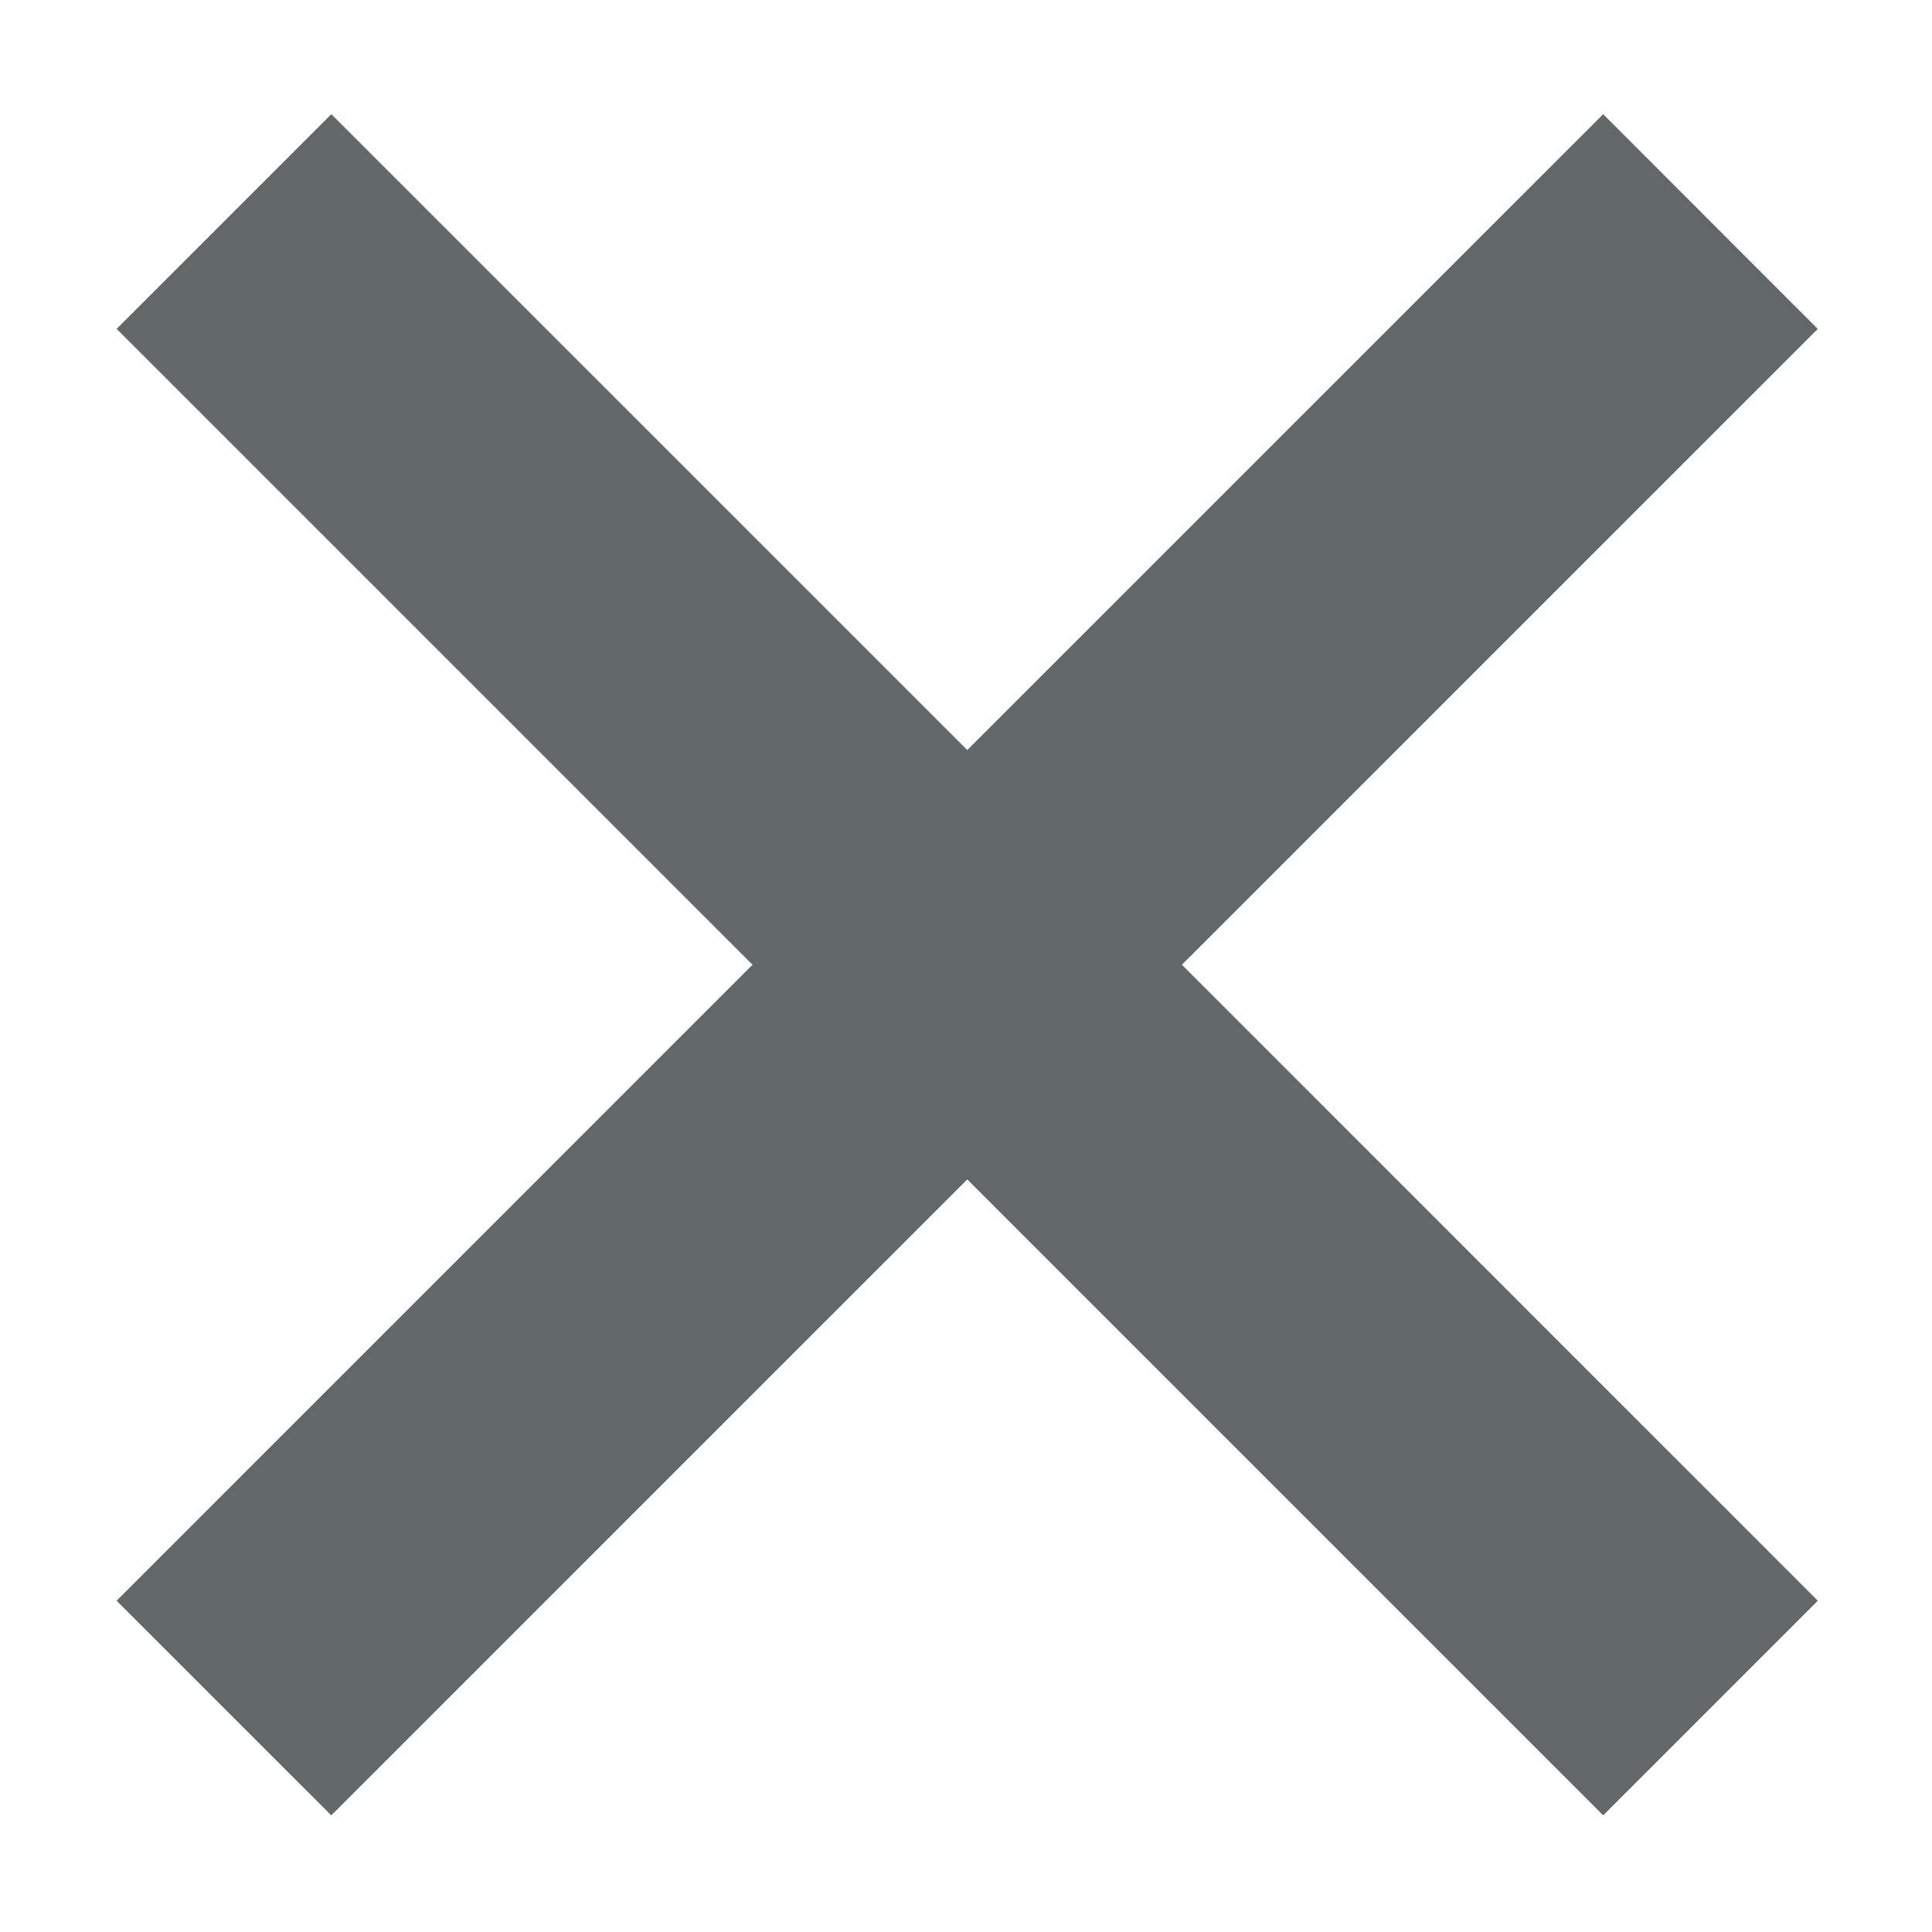 <?xml version="1.0" encoding="utf-8"?>
<!-- Generator: Adobe Illustrator 15.0.0, SVG Export Plug-In . SVG Version: 6.00 Build 0)  -->
<!DOCTYPE svg PUBLIC "-//W3C//DTD SVG 1.1//EN" "http://www.w3.org/Graphics/SVG/1.1/DTD/svg11.dtd">
<svg version="1.1" id="Ebene_1" xmlns="http://www.w3.org/2000/svg" xmlns:xlink="http://www.w3.org/1999/xlink" x="0px" y="0px"
	 width="32px" height="32px" viewBox="0 0 32 32" enable-background="new 0 0 32 32" xml:space="preserve">
<polygon fill="#62686A" points="30.109,26.513 19.576,15.979 30.108,5.448 26.554,1.891 16.021,12.423 5.488,1.891 1.932,5.447 
	12.464,15.979 1.931,26.513 5.487,30.068 16.021,19.535 26.554,30.068 "/>
</svg>
